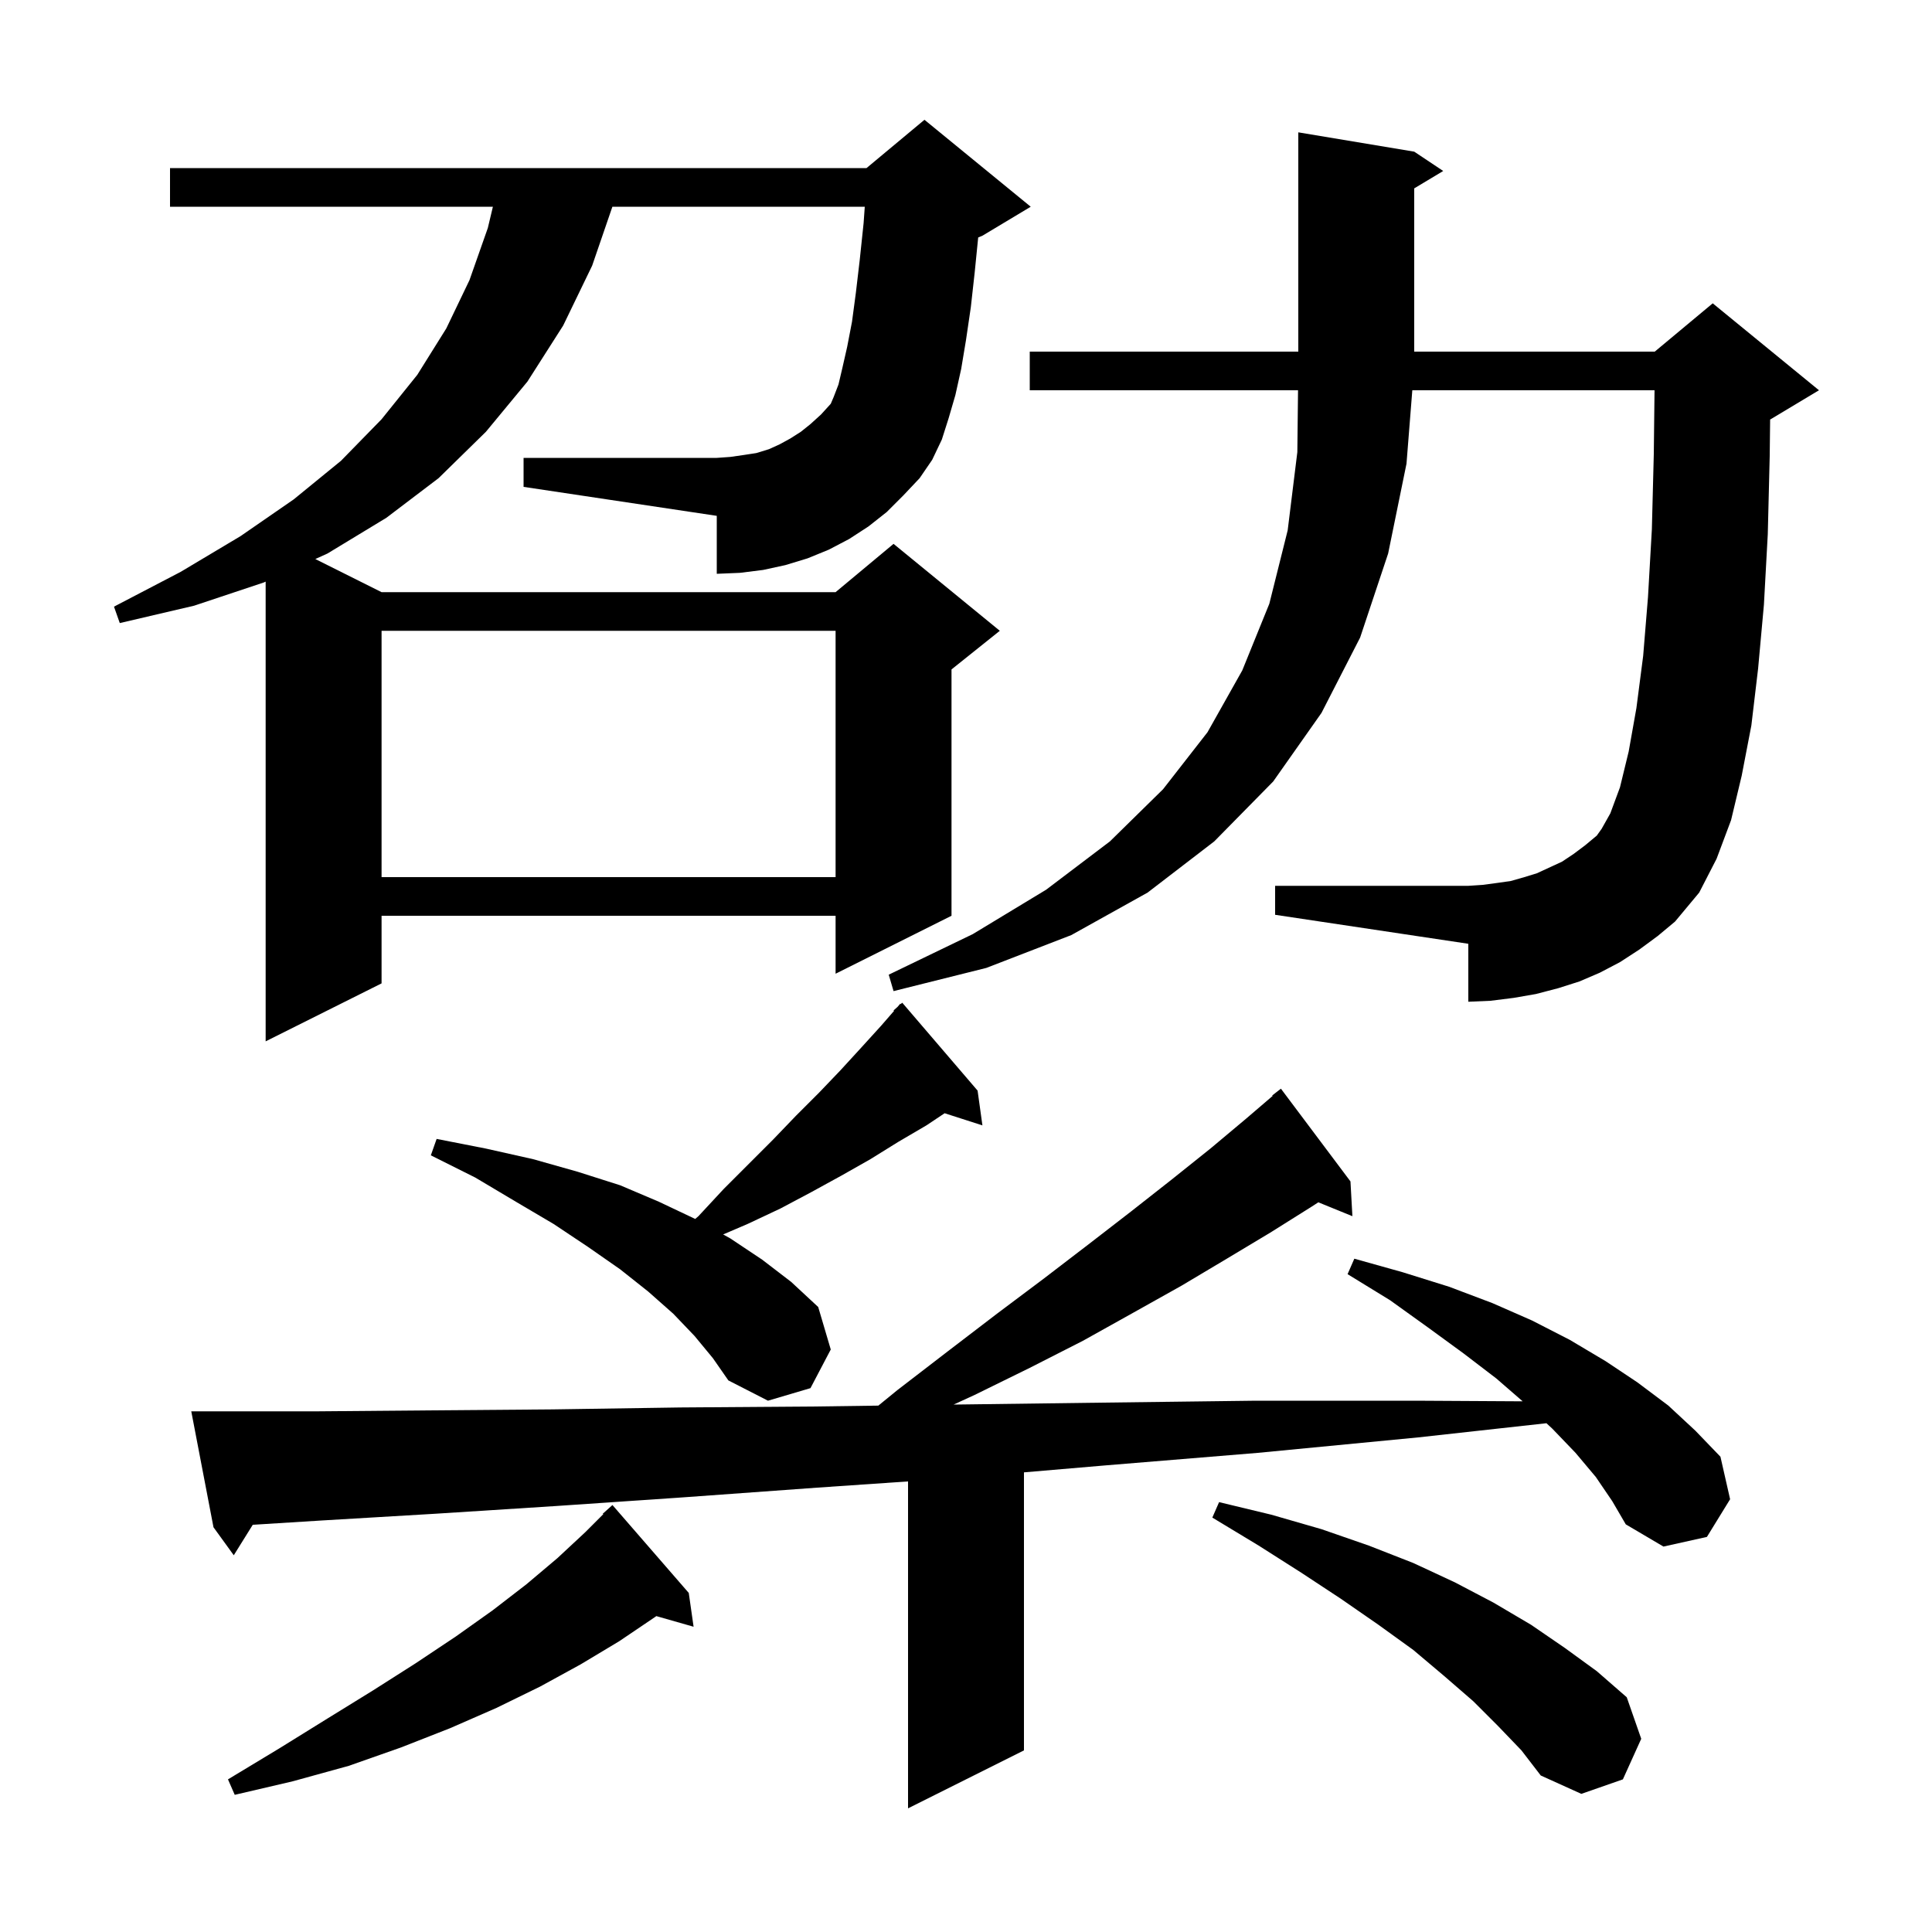<svg xmlns="http://www.w3.org/2000/svg" xmlns:xlink="http://www.w3.org/1999/xlink" version="1.1" baseProfile="full" viewBox="0 0 200 200" width="200" height="200"><g fill="currentColor"><path d="M 165.2 152.9 L 163.1 150.4 L 160.7 147.9 L 160.088 147.332 L 146.8 148.8 L 130.2 150.4 L 114.4 151.7 L 106.0 152.418 L 106.0 181.2 L 94.0 187.2 L 94.0 153.356 L 84.6 154.0 L 70.8 155.0 L 57.6 155.9 L 45.1 156.7 L 33.3 157.4 L 26.165 157.846 L 24.2 161.0 L 22.1 158.1 L 19.8 146.1 L 32.9 146.1 L 44.7 146.0 L 57.2 145.9 L 70.4 145.7 L 84.3 145.6 L 90.926 145.509 L 92.9 143.9 L 98.1 139.9 L 103.2 136.0 L 108.0 132.4 L 112.7 128.8 L 117.1 125.4 L 121.3 122.1 L 125.3 118.9 L 129.0 115.8 L 131.744 113.448 L 131.7 113.4 L 132.6 112.7 L 139.8 122.3 L 140.0 125.9 L 136.473 124.463 L 135.8 124.9 L 131.5 127.6 L 127.0 130.3 L 122.3 133.1 L 117.3 135.9 L 112.1 138.8 L 106.6 141.6 L 100.9 144.4 L 98.719 145.401 L 98.8 145.4 L 114.1 145.2 L 130.0 145.0 L 146.6 145.0 L 157.627 145.064 L 154.9 142.7 L 151.5 140.1 L 147.8 137.4 L 143.9 134.6 L 139.5 131.9 L 140.2 130.3 L 145.2 131.7 L 150.0 133.2 L 154.5 134.9 L 158.6 136.7 L 162.5 138.7 L 166.2 140.9 L 169.5 143.1 L 172.7 145.5 L 175.5 148.1 L 178.1 150.8 L 179.1 155.2 L 176.7 159.1 L 172.2 160.1 L 168.3 157.8 L 166.9 155.4 Z M 71.3 164.9 L 71.8 168.4 L 67.943 167.298 L 67.8 167.4 L 64.1 169.9 L 60.1 172.3 L 55.9 174.6 L 51.4 176.8 L 46.6 178.9 L 41.5 180.9 L 36.1 182.8 L 30.3 184.4 L 24.3 185.8 L 23.6 184.2 L 28.9 181.0 L 33.9 177.9 L 38.6 175.0 L 43.0 172.2 L 47.2 169.4 L 51.0 166.7 L 54.5 164.0 L 57.7 161.3 L 60.6 158.6 L 62.452 156.748 L 62.4 156.7 L 63.4 155.8 Z M 155.1 178.7 L 152.5 176.1 L 149.5 173.5 L 146.3 170.8 L 142.7 168.2 L 138.8 165.5 L 134.7 162.8 L 130.3 160.0 L 125.5 157.1 L 126.2 155.5 L 131.6 156.8 L 136.8 158.3 L 141.7 160.0 L 146.3 161.8 L 150.6 163.8 L 154.6 165.9 L 158.5 168.2 L 162.0 170.6 L 165.3 173.0 L 168.4 175.7 L 169.9 180.0 L 168.0 184.2 L 163.7 185.7 L 159.5 183.8 L 157.5 181.2 Z M 71.9 138.3 L 69.7 136.0 L 67.1 133.7 L 64.2 131.4 L 60.9 129.1 L 57.3 126.7 L 53.4 124.4 L 49.2 121.9 L 44.6 119.6 L 45.2 117.9 L 50.3 118.9 L 55.2 120.0 L 59.8 121.3 L 64.2 122.7 L 68.2 124.4 L 71.969 126.185 L 72.3 125.9 L 74.9 123.1 L 80.0 118.0 L 82.4 115.5 L 84.8 113.1 L 87.0 110.8 L 89.2 108.4 L 91.2 106.2 L 92.55 104.648 L 92.5 104.6 L 92.902 104.243 L 93.2 103.9 L 93.239 103.943 L 93.4 103.8 L 101.2 112.9 L 101.7 116.5 L 97.787 115.242 L 95.9 116.5 L 93.0 118.2 L 90.1 120.0 L 87.1 121.7 L 84.0 123.4 L 80.8 125.1 L 77.4 126.7 L 74.86 127.789 L 75.6 128.2 L 78.9 130.4 L 81.9 132.7 L 84.7 135.3 L 86.0 139.7 L 83.9 143.7 L 79.5 145.0 L 75.4 142.9 L 73.8 140.6 Z M 91.8 53.0 L 89.9 54.5 L 87.9 55.8 L 85.8 56.9 L 83.6 57.8 L 81.3 58.5 L 79.0 59.0 L 76.6 59.3 L 74.2 59.4 L 74.2 53.4 L 54.2 50.4 L 54.2 47.4 L 74.2 47.4 L 75.6 47.3 L 77.0 47.1 L 78.3 46.9 L 79.6 46.5 L 80.7 46.0 L 81.8 45.4 L 82.9 44.7 L 83.9 43.9 L 85.0 42.9 L 86.0 41.8 L 86.3 41.1 L 86.8 39.8 L 87.2 38.1 L 87.7 35.9 L 88.2 33.3 L 88.6 30.3 L 89.0 26.9 L 89.4 23.1 L 89.521 21.4 L 63.394 21.4 L 61.3 27.5 L 58.3 33.7 L 54.6 39.5 L 50.3 44.7 L 45.4 49.5 L 40.0 53.6 L 33.9 57.3 L 32.643 57.871 L 39.5 61.3 L 86.5 61.3 L 92.5 56.3 L 103.5 65.3 L 98.5 69.3 L 98.5 94.8 L 86.5 100.8 L 86.5 94.8 L 39.5 94.8 L 39.5 101.8 L 27.5 107.8 L 27.5 60.209 L 27.3 60.3 L 20.1 62.7 L 12.4 64.5 L 11.8 62.8 L 18.7 59.2 L 24.9 55.5 L 30.4 51.7 L 35.3 47.7 L 39.5 43.4 L 43.2 38.8 L 46.2 34.0 L 48.6 29.0 L 50.5 23.6 L 51.024 21.4 L 17.6 21.4 L 17.6 17.4 L 89.7 17.4 L 95.7 12.4 L 106.7 21.4 L 101.7 24.4 L 101.262 24.583 L 100.9 28.2 L 100.5 31.8 L 100.0 35.2 L 99.5 38.2 L 98.9 40.9 L 98.2 43.3 L 97.5 45.5 L 96.5 47.6 L 95.2 49.5 L 93.5 51.3 Z M 169.7 98.3 L 167.7 99.6 L 165.6 100.7 L 163.5 101.6 L 161.3 102.3 L 159.0 102.9 L 156.7 103.3 L 154.3 103.6 L 152.0 103.7 L 152.0 97.7 L 132.0 94.7 L 132.0 91.7 L 152.0 91.7 L 153.5 91.6 L 155.0 91.4 L 156.4 91.2 L 157.8 90.8 L 159.1 90.4 L 161.7 89.2 L 162.9 88.4 L 164.1 87.5 L 165.3 86.5 L 165.8 85.8 L 166.7 84.2 L 167.7 81.5 L 168.6 77.8 L 169.4 73.3 L 170.1 67.9 L 170.6 61.8 L 171.0 54.8 L 171.2 47.0 L 171.277 40.4 L 146.202 40.4 L 145.6 48.0 L 143.7 57.3 L 140.8 66.0 L 136.8 73.8 L 131.8 80.9 L 125.7 87.1 L 118.8 92.4 L 110.9 96.8 L 102.1 100.2 L 92.5 102.6 L 92.0 100.9 L 100.7 96.7 L 108.3 92.1 L 114.9 87.1 L 120.4 81.7 L 125.0 75.8 L 128.6 69.4 L 131.4 62.5 L 133.3 54.9 L 134.3 46.8 L 134.372 40.4 L 106.6 40.4 L 106.6 36.4 L 134.4 36.4 L 134.4 13.7 L 146.4 15.7 L 149.4 17.7 L 146.4 19.5 L 146.4 36.4 L 171.3 36.4 L 177.3 31.4 L 188.3 40.4 L 183.3 43.4 L 183.243 43.424 L 183.2 47.2 L 183.0 55.3 L 182.6 62.6 L 182.0 69.2 L 181.3 75.1 L 180.3 80.3 L 179.2 84.9 L 177.7 88.9 L 175.9 92.4 L 173.4 95.4 L 171.6 96.9 Z M 39.5 65.3 L 39.5 90.8 L 86.5 90.8 L 86.5 65.3 Z "/></g></svg>